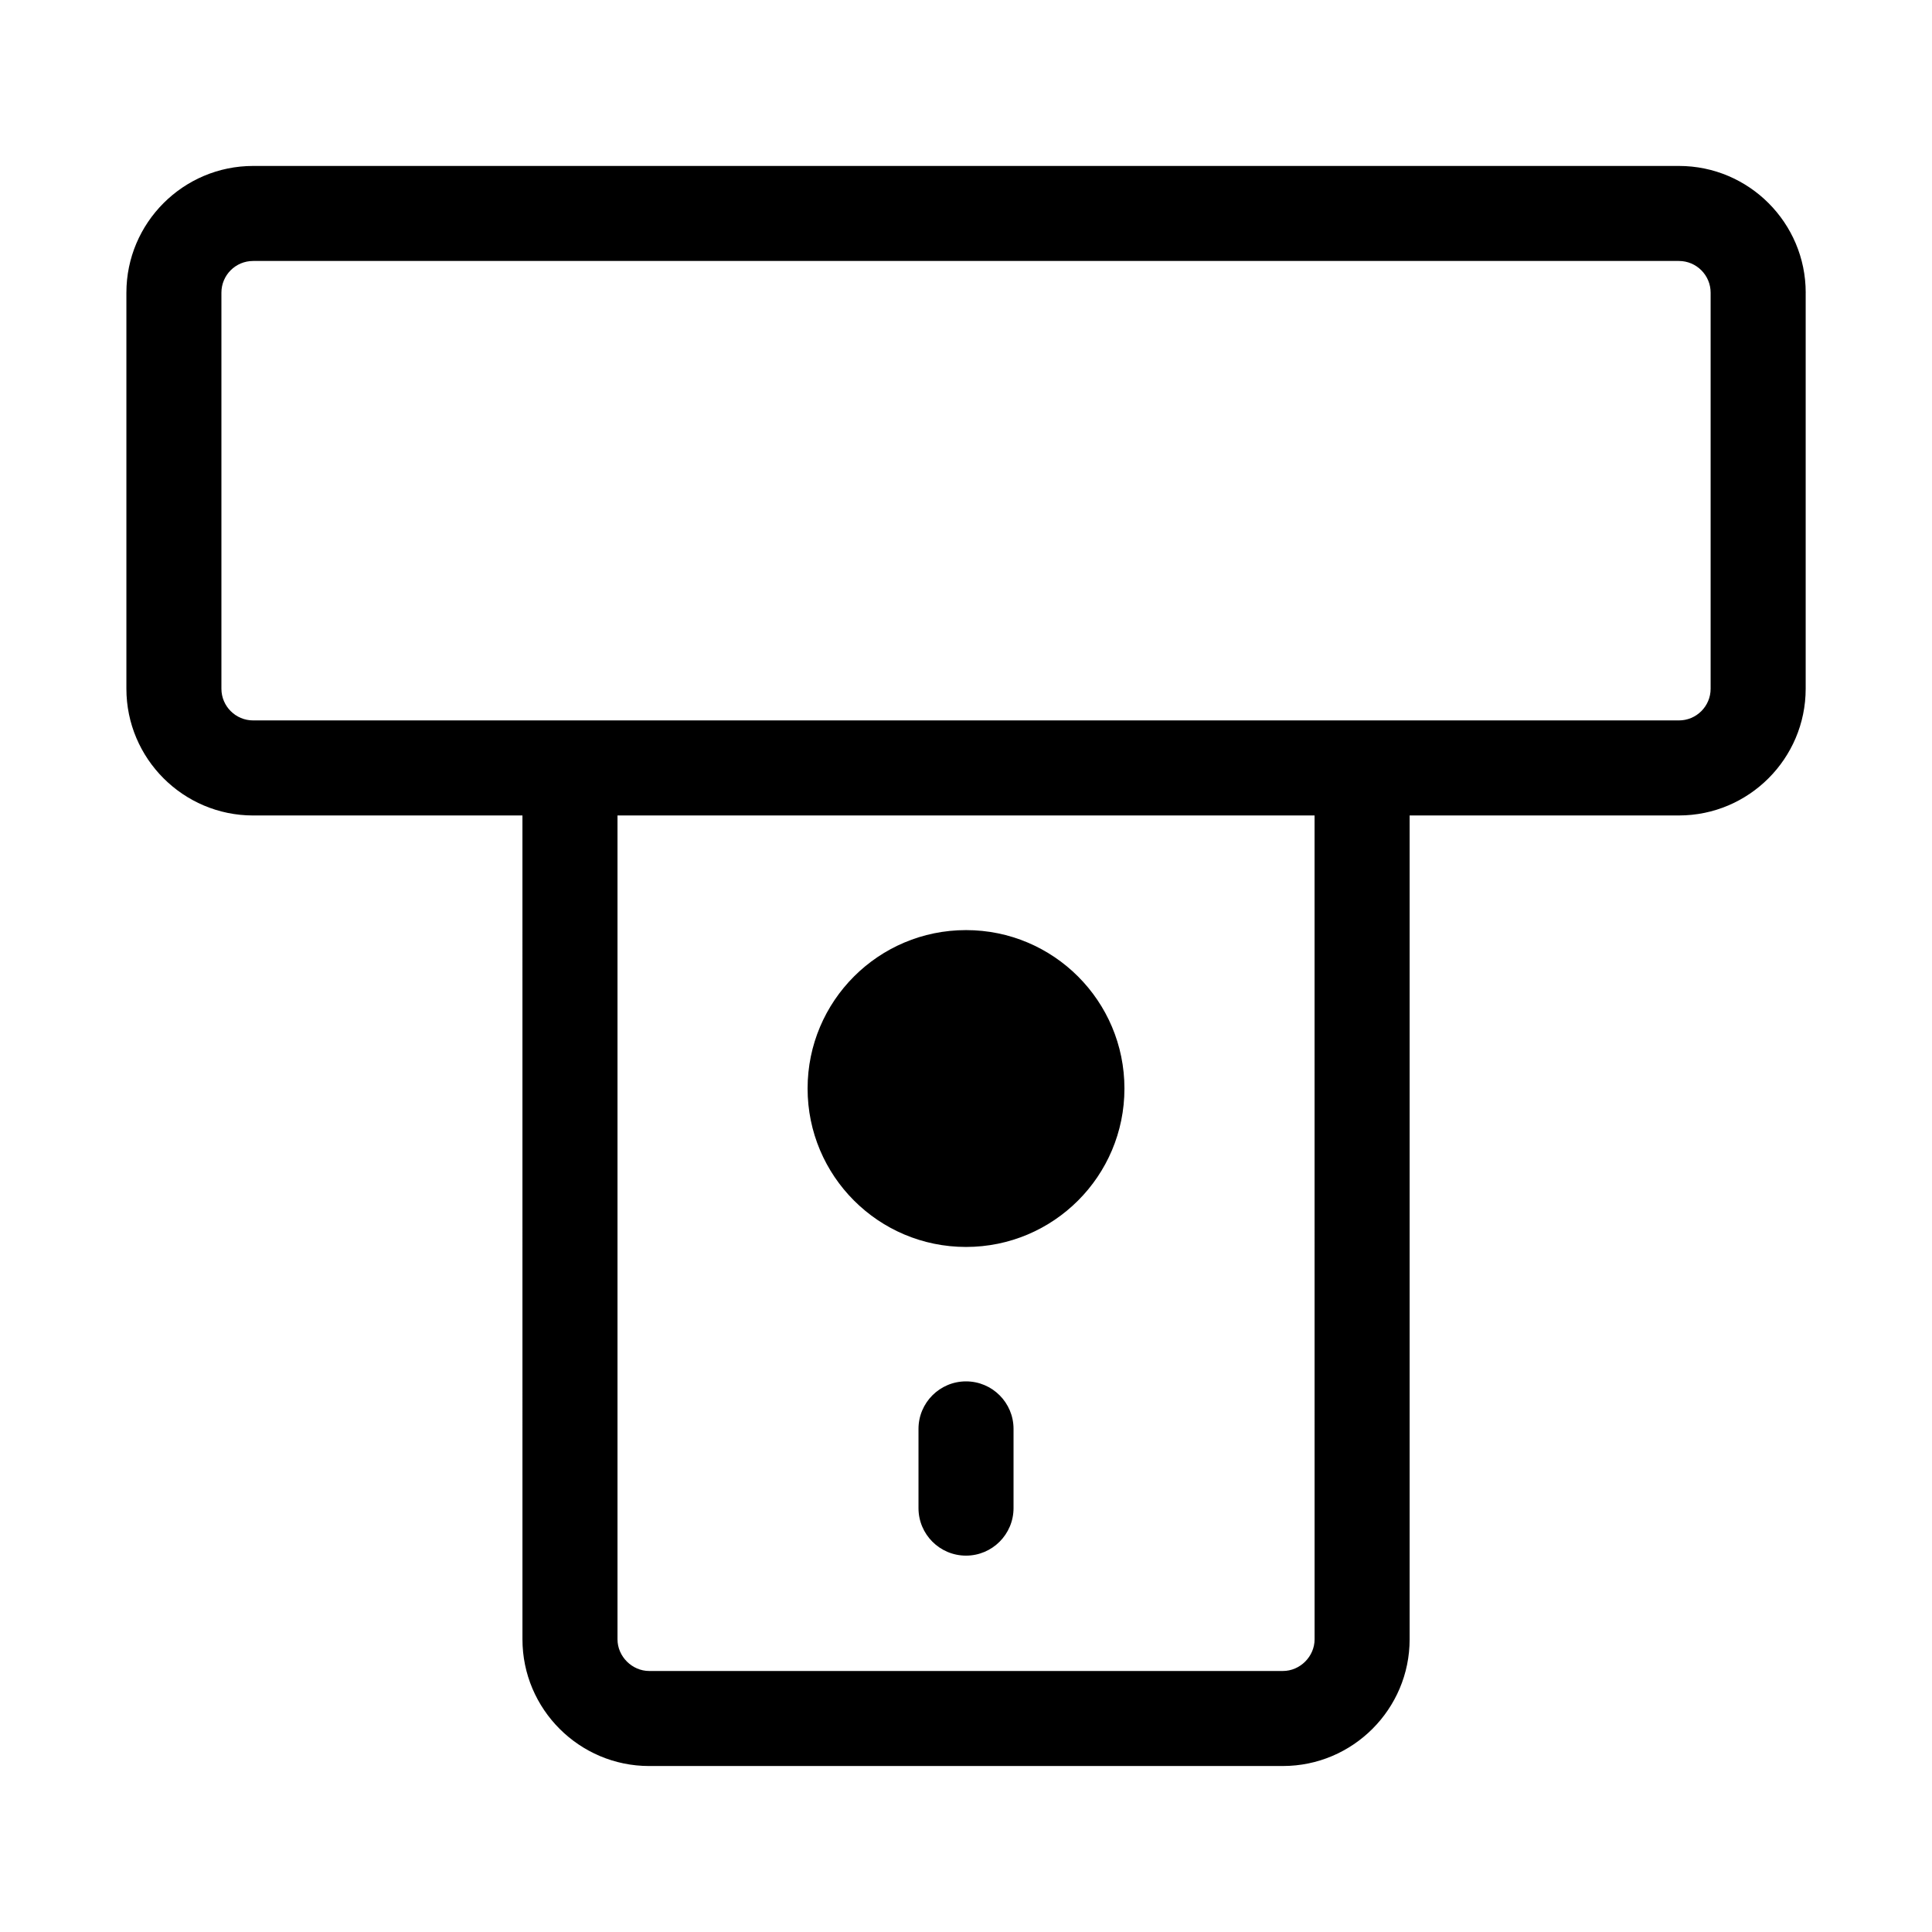 <?xml version="1.0" encoding="UTF-8"?>
<!-- Uploaded to: SVG Repo, www.svgrepo.com, Generator: SVG Repo Mixer Tools -->
<svg fill="#000000" width="800px" height="800px" version="1.1" viewBox="144 144 512 512" xmlns="http://www.w3.org/2000/svg">
 <path d="m358.02 432.47c0-23.195 18.789-41.984 41.984-41.984s41.984 18.789 41.984 41.984c0 23.195-18.789 41.984-41.984 41.984-23.199 0-41.984-18.809-41.984-41.984zm41.984 77.609c-6.949 0-12.594 5.648-12.594 12.594v20.992c0 6.969 5.648 12.594 12.594 12.594 6.949 0 12.594-5.648 12.594-12.594v-20.992c0-6.969-5.648-12.594-12.594-12.594zm222.52-288.52v104.96c0 18.516-15.074 33.586-33.586 33.586h-71.371v218.32c0 18.516-15.074 33.586-33.586 33.586l-167.94 0.004c-18.516 0-33.586-15.074-33.586-33.586l-0.004-218.32h-71.371c-18.516 0-33.586-15.074-33.586-33.586v-104.96c0-18.516 15.074-33.586 33.586-33.586h377.86c18.516 0 33.59 15.07 33.59 33.586zm-130.15 138.55h-184.73v218.32c0 4.555 3.863 8.398 8.398 8.398h167.94c4.555 0 8.398-3.84 8.398-8.398zm104.96-138.55c0-4.641-3.777-8.398-8.398-8.398h-377.86c-4.641 0-8.398 3.758-8.398 8.398v104.96c0 4.641 3.777 8.398 8.398 8.398h377.86c4.641 0 8.398-3.758 8.398-8.398z"/>
</svg>